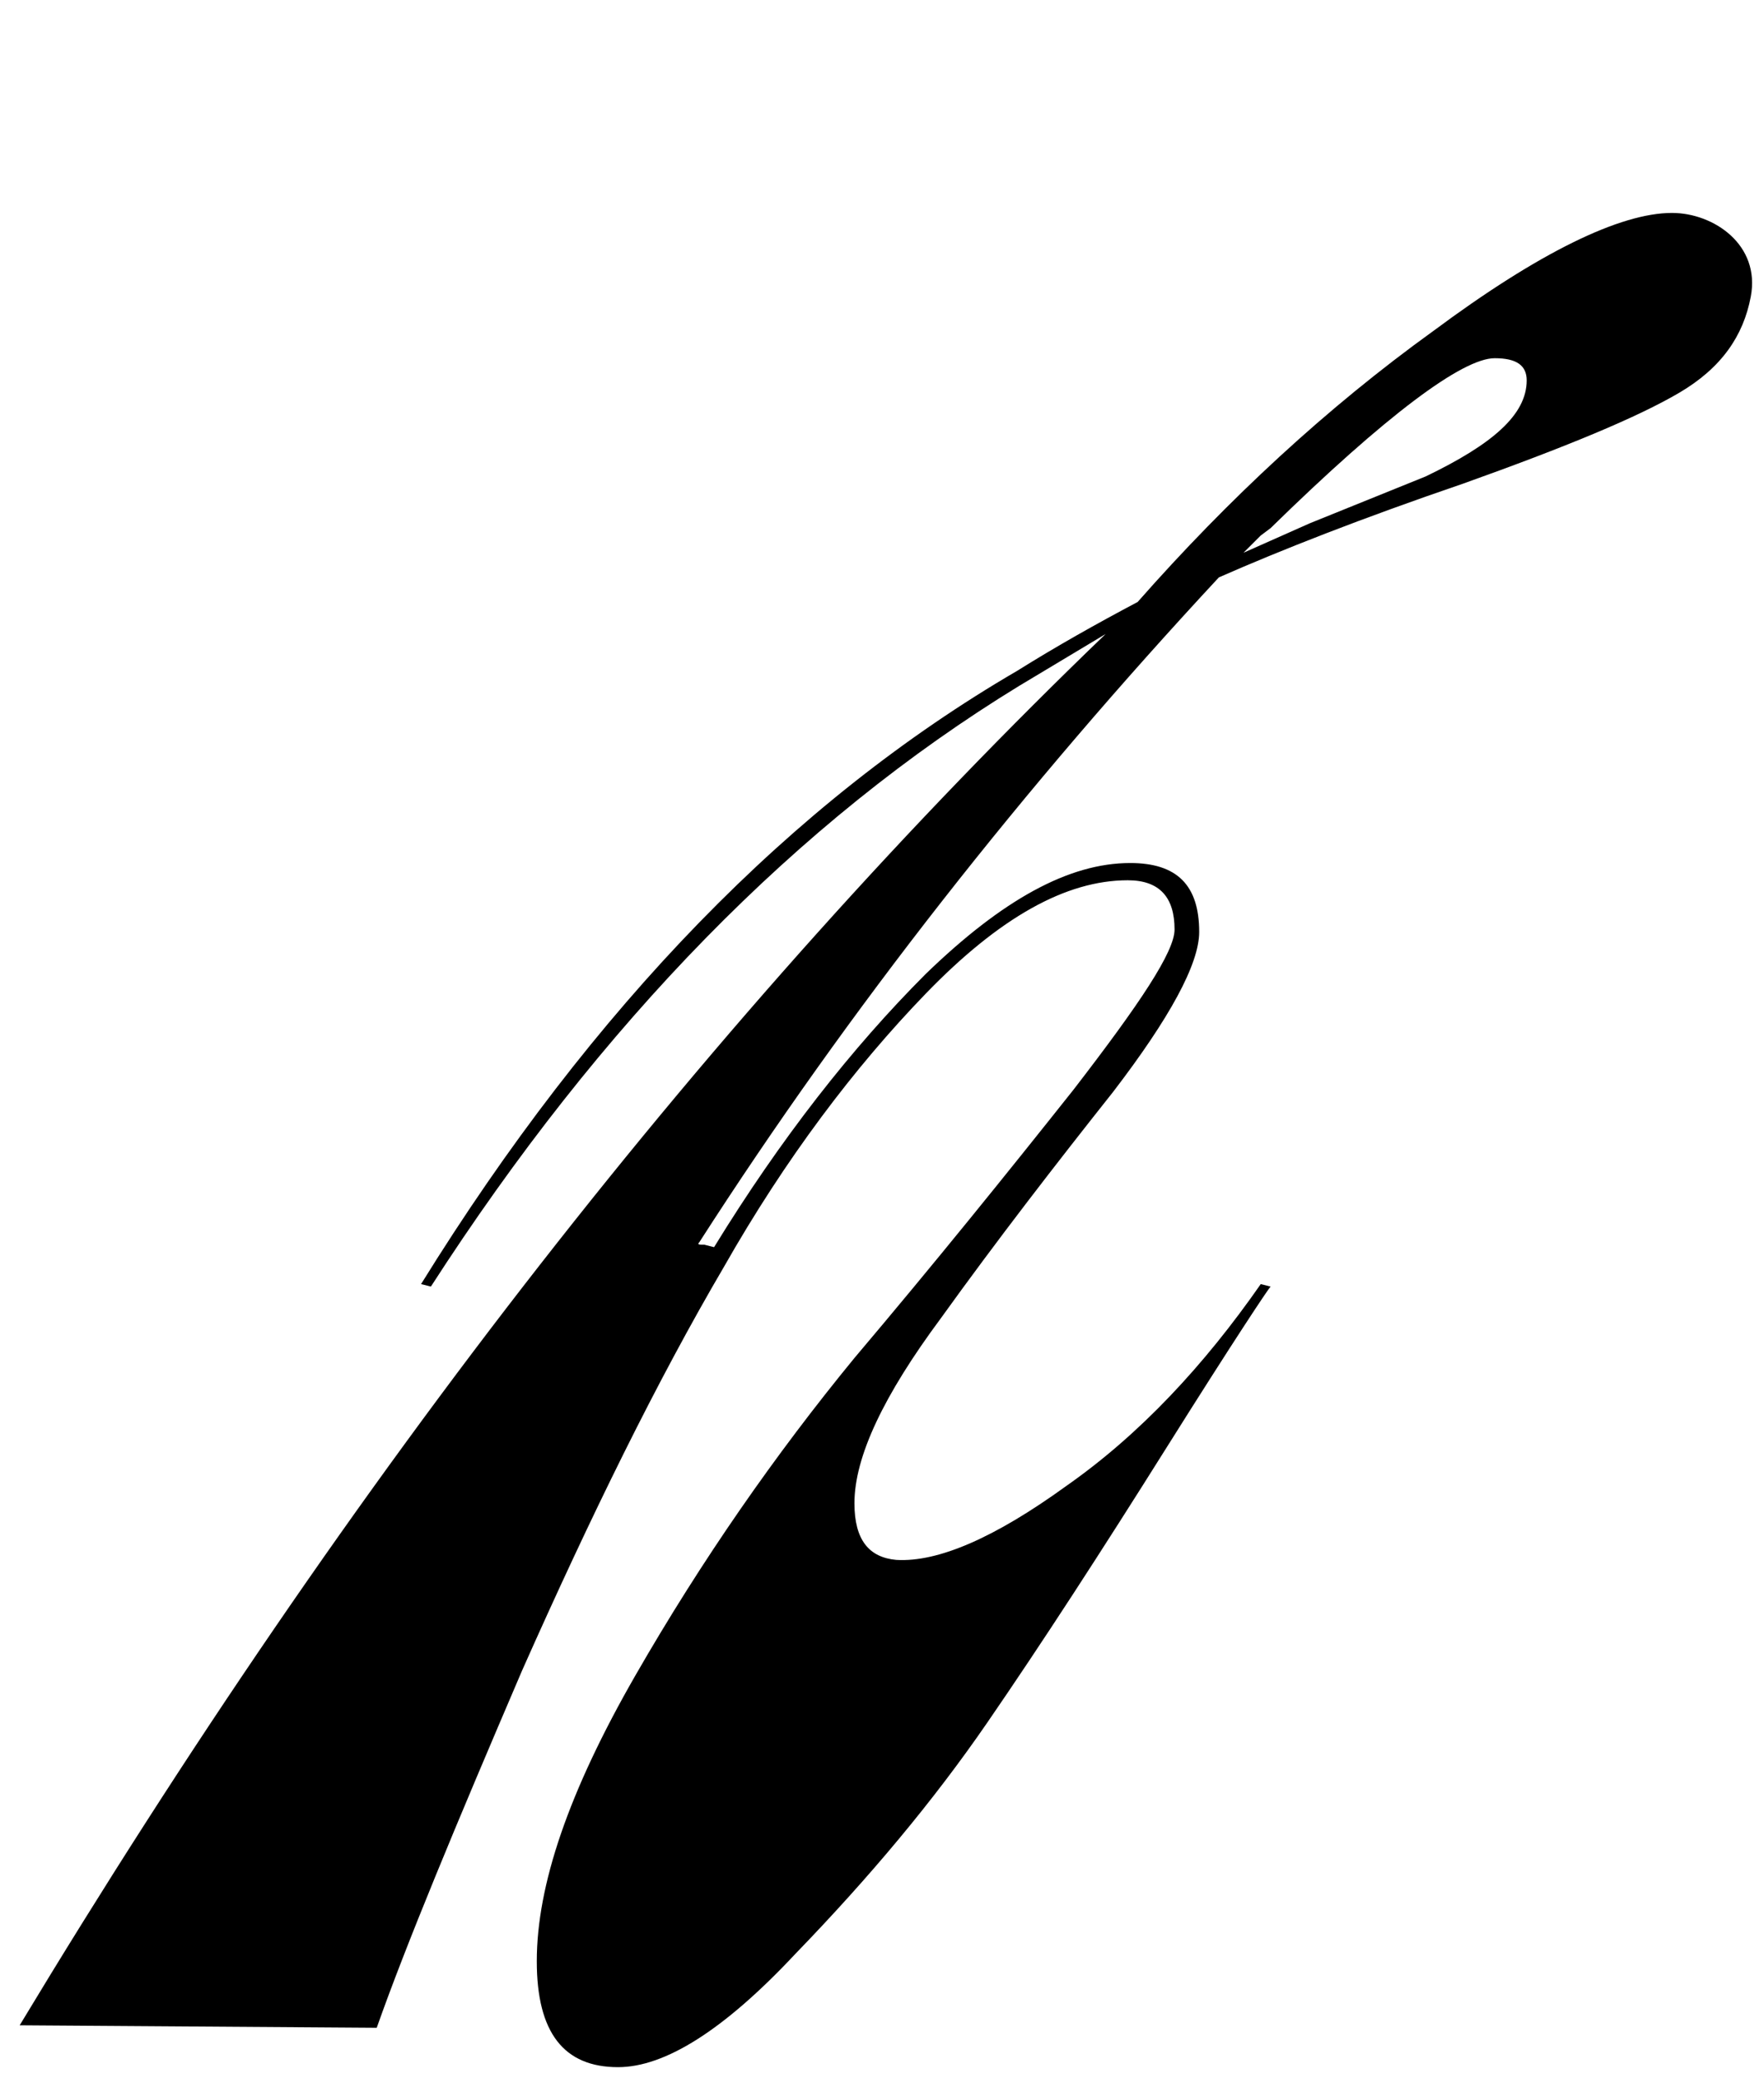 <?xml version="1.0" encoding="utf-8"?>
<!-- Generator: Adobe Illustrator 16.0.0, SVG Export Plug-In . SVG Version: 6.00 Build 0)  -->
<!DOCTYPE svg PUBLIC "-//W3C//DTD SVG 1.1//EN" "http://www.w3.org/Graphics/SVG/1.1/DTD/svg11.dtd">
<svg version="1.1" id="Layer_1" xmlns="http://www.w3.org/2000/svg" xmlns:xlink="http://www.w3.org/1999/xlink" x="0px" y="0px"
	 width="848.883px" height="1000px" viewBox="0 0 848.883 1000" enable-background="new 0 0 848.883 1000" xml:space="preserve">
<g>
	<path d="M9.469,974.622c159.974-265.438,334.165-488.217,522.583-669.519l-41.478,24.885
		C383.925,395.161,289.128,492.33,207.36,619.125l-4.738-1.185c82.947-133.906,178.935-232.259,286.768-295.063
		c18.959-11.852,37.917-22.515,58.065-33.178c43.847-49.771,91.244-93.617,142.197-130.353
		c50.953-37.919,90.06-56.878,114.946-56.878c20.143,0,42.655,15.405,37.918,40.289c-3.553,18.961-14.221,34.366-34.365,46.214
		c-20.141,11.851-54.511,26.071-104.279,43.846c-48.582,16.589-87.691,31.994-117.315,45.03
		c-93.613,100.723-177.744,207.372-250.03,319.948c-1.185,1.184,0,1.184,2.368,1.184l4.739,1.184
		c31.994-52.137,66.363-95.981,101.91-131.532c36.733-35.552,68.733-53.326,98.353-53.326c22.518,0,33.186,10.667,33.186,33.181
		c0,15.404-14.221,41.475-41.478,77.025c-27.256,34.364-55.697,71.1-82.953,109.019c-27.25,36.735-41.47,66.361-41.47,88.876
		c0,17.774,7.107,26.069,20.143,27.253c20.143,1.184,47.398-10.665,81.763-35.548c35.552-24.886,66.364-58.067,93.619-97.17
		l4.737,1.185c-1.185,1.185-17.773,26.068-49.769,77.023c-31.992,50.956-60.435,94.802-86.505,132.721
		c-26.071,37.92-56.881,74.652-92.428,111.388c-34.363,36.735-62.804,54.509-85.322,54.509c-26.065,0-39.101-16.588-39.101-50.953
		c0-36.734,15.405-81.765,47.398-137.457c31.995-55.697,67.542-106.65,105.465-152.865c39.101-46.216,73.471-88.875,105.463-129.166
		c31.994-41.474,48.586-66.356,48.586-77.023c0-15.405-7.114-23.7-22.52-23.7c-29.624,0-61.618,17.777-97.167,54.509
		c-34.362,35.55-67.541,79.397-97.166,131.537c-31.995,54.509-63.995,119.685-97.173,194.336
		c-31.994,74.654-55.69,131.536-69.91,171.825L9.469,974.622z M606.706,257.701l-8.298,8.295l31.995-14.217l55.695-22.516
		c31.993-15.405,48.585-29.625,48.585-46.217c0-7.106-4.74-10.664-15.406-10.664c-15.405,0-52.136,27.256-107.834,81.765
		L606.706,257.701z"/>
</g>
</svg>
